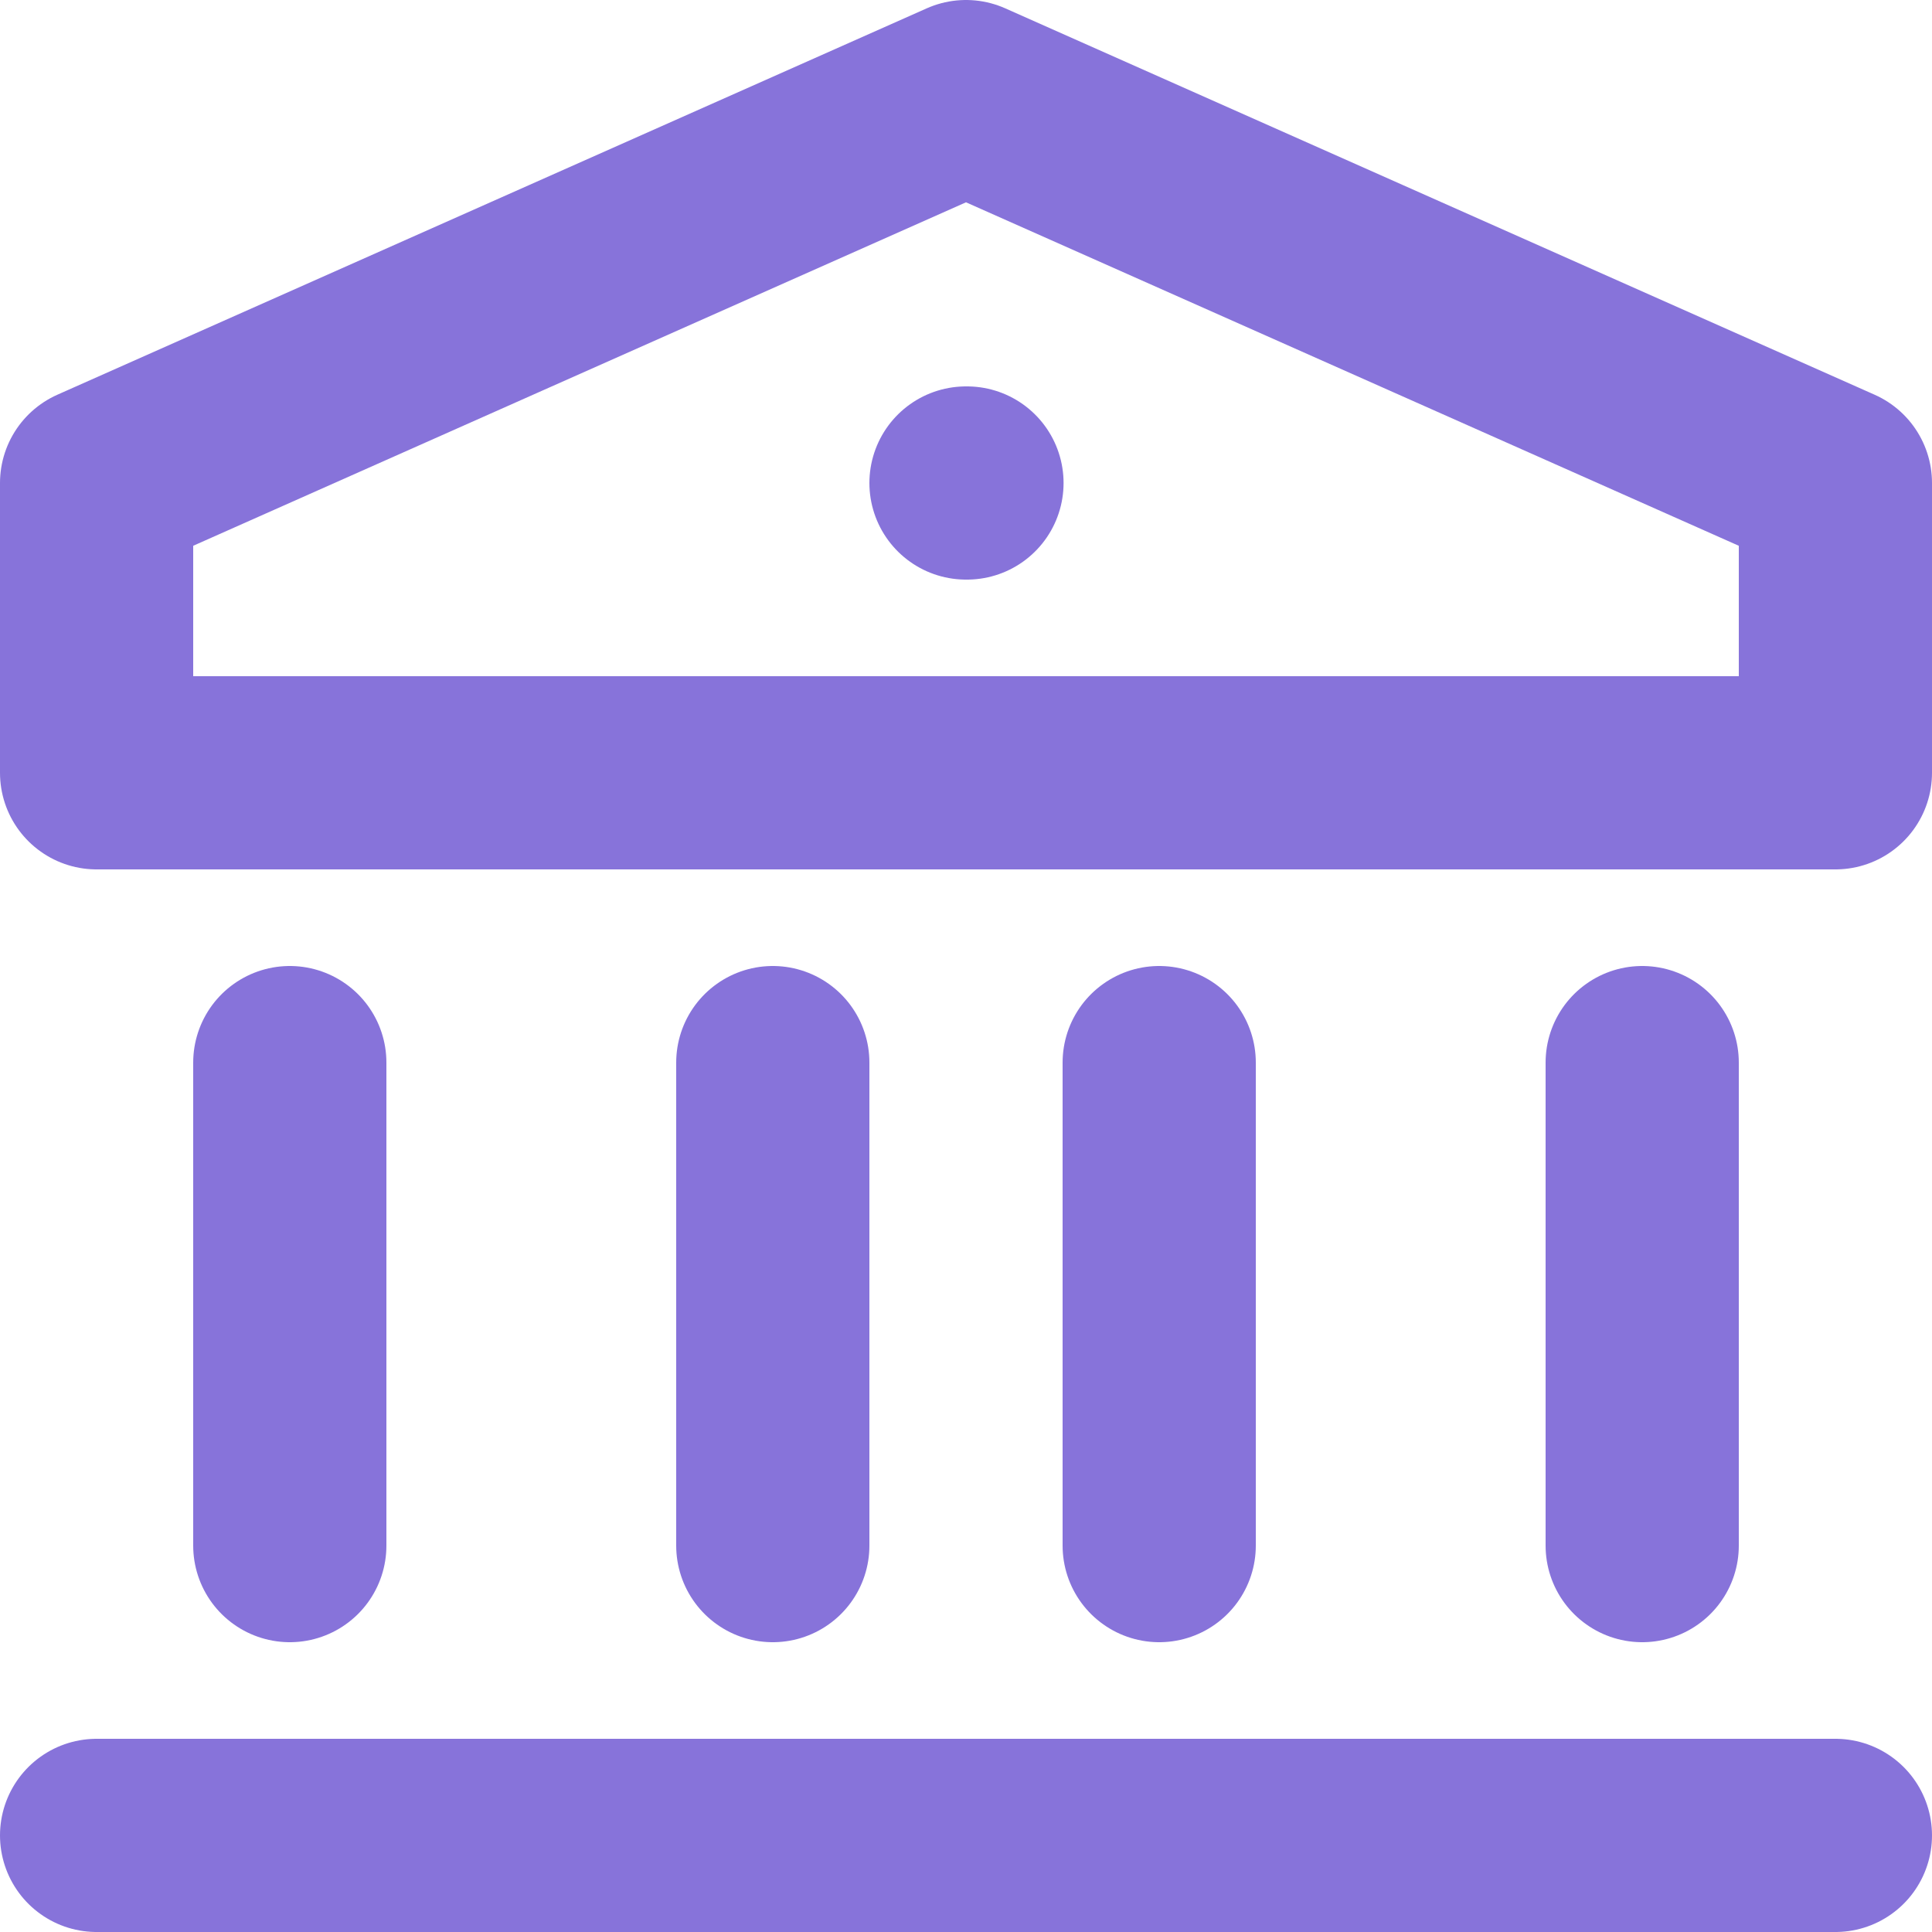 <svg width="20" height="20" viewBox="0 0 20 20" fill="none" xmlns="http://www.w3.org/2000/svg">
<path d="M1 19H19M3 11V16M8 11V16M12 11V16M17 11V16M10 5H10.01M1 8H19V5L10 1L1 5V8Z" stroke="#8773DA" stroke-width="2" stroke-linecap="round" stroke-linejoin="round"/>
</svg>
